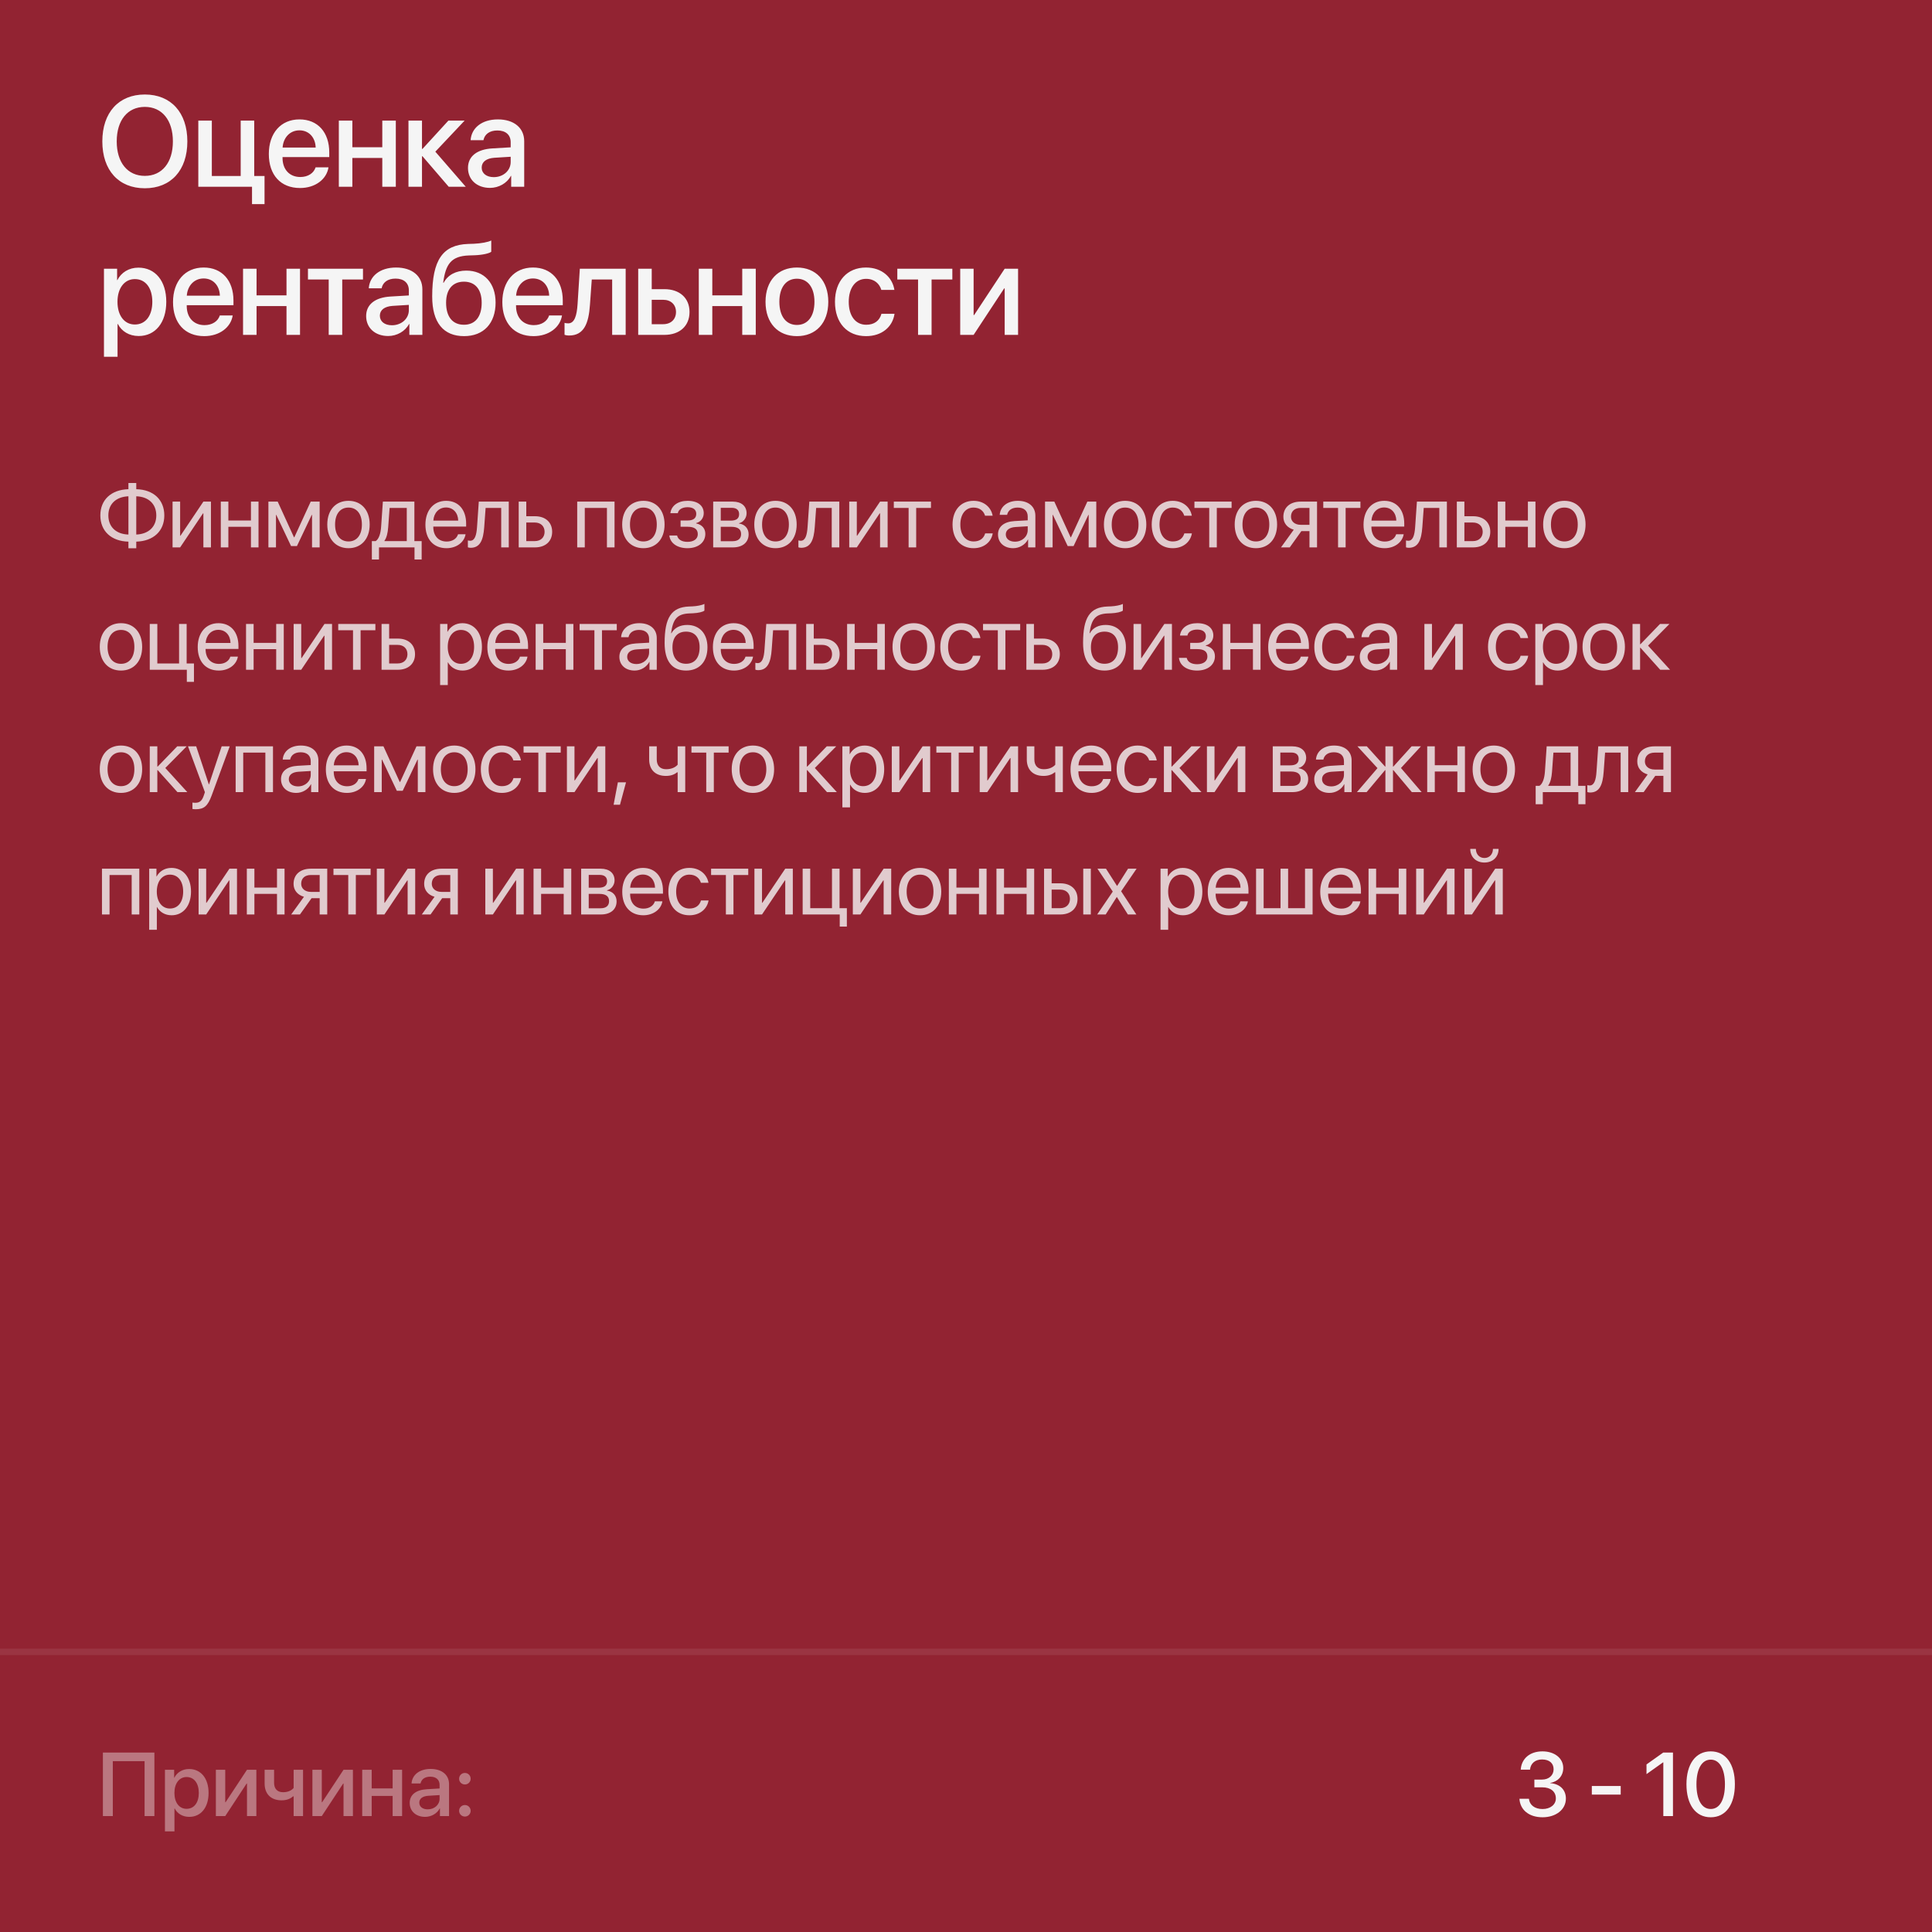 <?xml version="1.0" encoding="UTF-8"?> <svg xmlns="http://www.w3.org/2000/svg" width="300" height="300" viewBox="0 0 300 300" fill="none"><rect width="300" height="300" fill="#922332"></rect><path d="M19.942 83.004V77.064C18.015 77.139 16.825 78.273 16.825 80.03C16.825 81.808 18.015 82.942 19.942 83.004ZM24.27 80.037C24.27 78.267 23.08 77.125 21.159 77.064V83.004C23.08 82.929 24.27 81.794 24.27 80.037ZM19.942 84.105C17.27 84.043 15.581 82.464 15.581 80.03C15.581 77.61 17.263 76.038 19.942 75.963V74.999H21.159V75.963C23.832 76.024 25.514 77.603 25.514 80.037C25.514 82.457 23.832 84.029 21.159 84.105V85.137H19.942V84.105ZM27.971 85H26.796V77.891H27.971V83.182H28.026L31.581 77.891H32.757V85H31.581V79.709H31.526L27.971 85ZM38.967 85V81.801H35.46V85H34.285V77.891H35.46V80.823H38.967V77.891H40.143V85H38.967ZM42.853 85H41.678V77.891H43.12L45.649 83.428H45.704L48.247 77.891H49.635V85H48.452V79.955H48.404L46.107 84.795H45.198L42.901 79.955H42.853V85ZM54.116 85.123C52.147 85.123 50.821 83.708 50.821 81.445C50.821 79.176 52.147 77.768 54.116 77.768C56.078 77.768 57.404 79.176 57.404 81.445C57.404 83.708 56.078 85.123 54.116 85.123ZM54.116 84.077C55.374 84.077 56.194 83.12 56.194 81.445C56.194 79.77 55.374 78.814 54.116 78.814C52.858 78.814 52.031 79.77 52.031 81.445C52.031 83.12 52.858 84.077 54.116 84.077ZM63.163 84.022V78.868H60.497L60.279 81.862C60.217 82.744 60.032 83.517 59.697 83.968V84.022H63.163ZM58.85 86.88H57.742V84.022H58.337C58.857 83.681 59.11 82.792 59.178 81.835L59.451 77.891H64.346V84.022H65.474V86.88H64.366V85H58.85V86.88ZM69.258 78.8C68.143 78.8 67.364 79.654 67.289 80.837H71.151C71.124 79.647 70.379 78.8 69.258 78.8ZM71.124 82.963H72.293C72.088 84.207 70.885 85.123 69.333 85.123C67.296 85.123 66.058 83.708 66.058 81.473C66.058 79.265 67.316 77.768 69.278 77.768C71.199 77.768 72.382 79.162 72.382 81.315V81.767H67.282V81.835C67.282 83.195 68.082 84.091 69.36 84.091C70.263 84.091 70.926 83.633 71.124 82.963ZM75.188 81.862C75.044 83.824 74.573 85.061 73.076 85.061C72.871 85.061 72.734 85.02 72.652 84.986V83.913C72.713 83.934 72.843 83.968 73.014 83.968C73.718 83.968 73.985 83.141 74.074 81.835L74.347 77.891H79.002V85H77.827V78.868H75.407L75.188 81.862ZM83.046 81.138H81.72V84.022H83.046C83.969 84.022 84.564 83.448 84.564 82.58C84.564 81.705 83.962 81.138 83.046 81.138ZM80.544 85V77.891H81.72V80.16H83.067C84.694 80.16 85.739 81.097 85.739 82.58C85.739 84.064 84.694 85 83.067 85H80.544ZM94.244 85V78.868H90.805V85H89.629V77.891H95.426V85H94.244ZM99.907 85.123C97.939 85.123 96.612 83.708 96.612 81.445C96.612 79.176 97.939 77.768 99.907 77.768C101.869 77.768 103.195 79.176 103.195 81.445C103.195 83.708 101.869 85.123 99.907 85.123ZM99.907 84.077C101.165 84.077 101.985 83.12 101.985 81.445C101.985 79.77 101.165 78.814 99.907 78.814C98.65 78.814 97.822 79.77 97.822 81.445C97.822 83.12 98.65 84.077 99.907 84.077ZM106.747 85.123C105.188 85.123 104.06 84.357 103.937 83.154H105.14C105.277 83.776 105.865 84.139 106.747 84.139C107.779 84.139 108.353 83.647 108.353 82.956C108.353 82.156 107.82 81.794 106.747 81.794H105.68V80.823H106.747C107.649 80.823 108.114 80.481 108.114 79.784C108.114 79.189 107.69 78.759 106.774 78.759C105.933 78.759 105.345 79.121 105.25 79.689H104.094C104.245 78.513 105.27 77.768 106.774 77.768C108.394 77.768 109.276 78.547 109.276 79.689C109.276 80.413 108.811 81.056 108.1 81.22V81.274C109.037 81.48 109.522 82.081 109.522 82.901C109.522 84.228 108.415 85.123 106.747 85.123ZM113.62 78.855H111.918V80.844H113.443C114.338 80.844 114.769 80.516 114.769 79.832C114.769 79.203 114.366 78.855 113.62 78.855ZM113.538 81.801H111.918V84.036H113.75C114.612 84.036 115.076 83.647 115.076 82.929C115.076 82.17 114.577 81.801 113.538 81.801ZM110.743 85V77.891H113.784C115.118 77.891 115.931 78.581 115.931 79.709C115.931 80.434 115.418 81.103 114.762 81.24V81.295C115.658 81.418 116.245 82.067 116.245 82.956C116.245 84.214 115.316 85 113.805 85H110.743ZM120.419 85.123C118.45 85.123 117.124 83.708 117.124 81.445C117.124 79.176 118.45 77.768 120.419 77.768C122.381 77.768 123.707 79.176 123.707 81.445C123.707 83.708 122.381 85.123 120.419 85.123ZM120.419 84.077C121.677 84.077 122.497 83.12 122.497 81.445C122.497 79.77 121.677 78.814 120.419 78.814C119.161 78.814 118.334 79.77 118.334 81.445C118.334 83.12 119.161 84.077 120.419 84.077ZM126.513 81.862C126.37 83.824 125.898 85.061 124.401 85.061C124.196 85.061 124.059 85.02 123.977 84.986V83.913C124.039 83.934 124.169 83.968 124.339 83.968C125.044 83.968 125.31 83.141 125.399 81.835L125.672 77.891H130.328V85H129.152V78.868H126.732L126.513 81.862ZM133.045 85H131.869V77.891H133.045V83.182H133.1L136.655 77.891H137.83V85H136.655V79.709H136.6L133.045 85ZM144.56 77.891V78.868H142.264V85H141.088V78.868H138.791V77.891H144.56ZM154.138 80.078H152.962C152.757 79.394 152.176 78.814 151.171 78.814C149.934 78.814 149.12 79.859 149.12 81.445C149.12 83.072 149.947 84.077 151.185 84.077C152.128 84.077 152.75 83.612 152.976 82.826H154.152C153.919 84.173 152.777 85.123 151.178 85.123C149.202 85.123 147.91 83.708 147.91 81.445C147.91 79.231 149.195 77.768 151.164 77.768C152.88 77.768 153.926 78.868 154.138 80.078ZM157.6 84.111C158.721 84.111 159.583 83.325 159.583 82.3V81.719L157.682 81.835C156.725 81.897 156.179 82.32 156.179 82.99C156.179 83.667 156.746 84.111 157.6 84.111ZM157.334 85.123C155.919 85.123 154.969 84.269 154.969 82.99C154.969 81.773 155.905 81.008 157.546 80.912L159.583 80.796V80.201C159.583 79.333 159.009 78.814 158.024 78.814C157.108 78.814 156.534 79.244 156.384 79.941H155.235C155.317 78.711 156.37 77.768 158.052 77.768C159.72 77.768 160.772 78.67 160.772 80.085V85H159.644V83.776H159.617C159.193 84.59 158.291 85.123 157.334 85.123ZM163.449 85H162.273V77.891H163.715L166.245 83.428H166.299L168.842 77.891H170.23V85H169.047V79.955H168.999L166.703 84.795H165.793L163.497 79.955H163.449V85ZM174.711 85.123C172.742 85.123 171.416 83.708 171.416 81.445C171.416 79.176 172.742 77.768 174.711 77.768C176.673 77.768 177.999 79.176 177.999 81.445C177.999 83.708 176.673 85.123 174.711 85.123ZM174.711 84.077C175.969 84.077 176.789 83.12 176.789 81.445C176.789 79.77 175.969 78.814 174.711 78.814C173.453 78.814 172.626 79.77 172.626 81.445C172.626 83.12 173.453 84.077 174.711 84.077ZM185.064 80.078H183.888C183.683 79.394 183.102 78.814 182.097 78.814C180.86 78.814 180.047 79.859 180.047 81.445C180.047 83.072 180.874 84.077 182.111 84.077C183.054 84.077 183.676 83.612 183.902 82.826H185.078C184.845 84.173 183.704 85.123 182.104 85.123C180.129 85.123 178.837 83.708 178.837 81.445C178.837 79.231 180.122 77.768 182.091 77.768C183.806 77.768 184.852 78.868 185.064 80.078ZM191.241 77.891V78.868H188.944V85H187.768V78.868H185.471V77.891H191.241ZM195.018 85.123C193.049 85.123 191.723 83.708 191.723 81.445C191.723 79.176 193.049 77.768 195.018 77.768C196.979 77.768 198.306 79.176 198.306 81.445C198.306 83.708 196.979 85.123 195.018 85.123ZM195.018 84.077C196.275 84.077 197.096 83.12 197.096 81.445C197.096 79.77 196.275 78.814 195.018 78.814C193.76 78.814 192.933 79.77 192.933 81.445C192.933 83.12 193.76 84.077 195.018 84.077ZM201.973 81.493H203.334V78.868H201.973C201.05 78.868 200.463 79.374 200.463 80.228C200.463 80.967 201.057 81.493 201.973 81.493ZM203.334 85V82.471H202.076L200.271 85H198.911L200.893 82.252C199.888 81.965 199.28 81.227 199.28 80.249C199.28 78.786 200.333 77.891 201.966 77.891H204.509V85H203.334ZM211.246 77.891V78.868H208.949V85H207.774V78.868H205.477V77.891H211.246ZM214.928 78.8C213.813 78.8 213.034 79.654 212.959 80.837H216.821C216.794 79.647 216.049 78.8 214.928 78.8ZM216.794 82.963H217.963C217.758 84.207 216.555 85.123 215.003 85.123C212.966 85.123 211.728 83.708 211.728 81.473C211.728 79.265 212.986 77.768 214.948 77.768C216.869 77.768 218.052 79.162 218.052 81.315V81.767H212.952V81.835C212.952 83.195 213.752 84.091 215.03 84.091C215.933 84.091 216.596 83.633 216.794 82.963ZM220.858 81.862C220.714 83.824 220.243 85.061 218.746 85.061C218.541 85.061 218.404 85.02 218.322 84.986V83.913C218.383 83.934 218.513 83.968 218.684 83.968C219.388 83.968 219.655 83.141 219.744 81.835L220.017 77.891H224.672V85H223.497V78.868H221.077L220.858 81.862ZM228.716 81.138H227.39V84.022H228.716C229.639 84.022 230.234 83.448 230.234 82.58C230.234 81.705 229.632 81.138 228.716 81.138ZM226.214 85V77.891H227.39V80.16H228.737C230.363 80.16 231.409 81.097 231.409 82.58C231.409 84.064 230.363 85 228.737 85H226.214ZM237.251 85V81.801H233.744V85H232.568V77.891H233.744V80.823H237.251V77.891H238.427V85H237.251ZM242.915 85.123C240.946 85.123 239.62 83.708 239.62 81.445C239.62 79.176 240.946 77.768 242.915 77.768C244.876 77.768 246.203 79.176 246.203 81.445C246.203 83.708 244.876 85.123 242.915 85.123ZM242.915 84.077C244.172 84.077 244.993 83.12 244.993 81.445C244.993 79.77 244.172 78.814 242.915 78.814C241.657 78.814 240.83 79.77 240.83 81.445C240.83 83.12 241.657 84.077 242.915 84.077ZM18.787 104.123C16.818 104.123 15.492 102.708 15.492 100.445C15.492 98.176 16.818 96.768 18.787 96.768C20.749 96.768 22.075 98.176 22.075 100.445C22.075 102.708 20.749 104.123 18.787 104.123ZM18.787 103.077C20.045 103.077 20.865 102.12 20.865 100.445C20.865 98.77 20.045 97.814 18.787 97.814C17.529 97.814 16.702 98.77 16.702 100.445C16.702 102.12 17.529 103.077 18.787 103.077ZM30.118 105.88H29.01V104H23.255V96.891H24.43V103.022H27.807V96.891H28.983V103.022H30.118V105.88ZM33.902 97.8C32.787 97.8 32.008 98.654 31.933 99.837H35.795C35.768 98.647 35.023 97.8 33.902 97.8ZM35.768 101.963H36.937C36.732 103.207 35.529 104.123 33.977 104.123C31.94 104.123 30.702 102.708 30.702 100.473C30.702 98.265 31.96 96.768 33.922 96.768C35.843 96.768 37.026 98.162 37.026 100.315V100.767H31.926V100.835C31.926 102.195 32.726 103.091 34.004 103.091C34.907 103.091 35.57 102.633 35.768 101.963ZM42.888 104V100.801H39.381V104H38.205V96.891H39.381V99.823H42.888V96.891H44.063V104H42.888ZM46.774 104H45.598V96.891H46.774V102.182H46.829L50.383 96.891H51.559V104H50.383V98.709H50.329L46.774 104ZM58.289 96.891V97.868H55.992V104H54.817V97.868H52.52V96.891H58.289ZM61.752 100.138H60.426V103.022H61.752C62.675 103.022 63.269 102.448 63.269 101.58C63.269 100.705 62.668 100.138 61.752 100.138ZM59.25 104V96.891H60.426V99.16H61.772C63.399 99.16 64.445 100.097 64.445 101.58C64.445 103.063 63.399 104 61.772 104H59.25ZM71.794 96.768C73.606 96.768 74.836 98.217 74.836 100.445C74.836 102.674 73.612 104.123 71.821 104.123C70.803 104.123 69.983 103.624 69.559 102.845H69.531V106.372H68.342V96.891H69.47V98.094H69.497C69.935 97.294 70.762 96.768 71.794 96.768ZM71.562 103.077C72.826 103.077 73.619 102.059 73.619 100.445C73.619 98.839 72.826 97.814 71.562 97.814C70.345 97.814 69.525 98.866 69.525 100.445C69.525 102.031 70.345 103.077 71.562 103.077ZM78.873 97.8C77.759 97.8 76.979 98.654 76.904 99.837H80.766C80.739 98.647 79.994 97.8 78.873 97.8ZM80.739 101.963H81.908C81.703 103.207 80.5 104.123 78.948 104.123C76.911 104.123 75.674 102.708 75.674 100.473C75.674 98.265 76.931 96.768 78.893 96.768C80.814 96.768 81.997 98.162 81.997 100.315V100.767H76.897V100.835C76.897 102.195 77.697 103.091 78.975 103.091C79.878 103.091 80.541 102.633 80.739 101.963ZM87.859 104V100.801H84.352V104H83.176V96.891H84.352V99.823H87.859V96.891H89.035V104H87.859ZM95.772 96.891V97.868H93.475V104H92.299V97.868H90.002V96.891H95.772ZM98.81 103.111C99.931 103.111 100.793 102.325 100.793 101.3V100.719L98.892 100.835C97.935 100.896 97.388 101.32 97.388 101.99C97.388 102.667 97.956 103.111 98.81 103.111ZM98.544 104.123C97.129 104.123 96.178 103.269 96.178 101.99C96.178 100.773 97.115 100.008 98.755 99.912L100.793 99.796V99.201C100.793 98.333 100.218 97.814 99.234 97.814C98.318 97.814 97.744 98.244 97.593 98.941H96.445C96.527 97.711 97.58 96.768 99.261 96.768C100.929 96.768 101.982 97.67 101.982 99.085V104H100.854V102.776H100.827C100.403 103.59 99.501 104.123 98.544 104.123ZM106.532 104.123C104.351 104.123 103.202 102.66 103.202 99.837C103.202 95.913 104.242 94.279 107.003 94.177L107.53 94.156C108.213 94.122 108.979 93.985 109.382 93.773V94.812C109.157 95.018 108.405 95.195 107.584 95.23L107.058 95.25C105.082 95.325 104.494 96.193 104.207 98.319H104.262C104.727 97.478 105.616 97.041 106.709 97.041C108.63 97.041 109.854 98.394 109.854 100.514C109.854 102.749 108.589 104.123 106.532 104.123ZM106.532 103.07C107.865 103.07 108.637 102.147 108.637 100.514C108.637 98.962 107.865 98.08 106.532 98.08C105.192 98.08 104.419 98.962 104.419 100.514C104.419 102.147 105.192 103.07 106.532 103.07ZM113.897 97.8C112.783 97.8 112.004 98.654 111.929 99.837H115.791C115.764 98.647 115.019 97.8 113.897 97.8ZM115.764 101.963H116.933C116.728 103.207 115.524 104.123 113.973 104.123C111.936 104.123 110.698 102.708 110.698 100.473C110.698 98.265 111.956 96.768 113.918 96.768C115.839 96.768 117.021 98.162 117.021 100.315V100.767H111.922V100.835C111.922 102.195 112.722 103.091 114 103.091C114.902 103.091 115.565 102.633 115.764 101.963ZM119.828 100.862C119.684 102.824 119.213 104.062 117.715 104.062C117.51 104.062 117.374 104.021 117.292 103.986V102.913C117.353 102.934 117.483 102.968 117.654 102.968C118.358 102.968 118.625 102.141 118.713 100.835L118.987 96.891H123.642V104H122.466V97.868H120.046L119.828 100.862ZM127.686 100.138H126.36V103.022H127.686C128.609 103.022 129.203 102.448 129.203 101.58C129.203 100.705 128.602 100.138 127.686 100.138ZM125.184 104V96.891H126.36V99.16H127.706C129.333 99.16 130.379 100.097 130.379 101.58C130.379 103.063 129.333 104 127.706 104H125.184ZM136.221 104V100.801H132.714V104H131.538V96.891H132.714V99.823H136.221V96.891H137.396V104H136.221ZM141.884 104.123C139.916 104.123 138.589 102.708 138.589 100.445C138.589 98.176 139.916 96.768 141.884 96.768C143.846 96.768 145.172 98.176 145.172 100.445C145.172 102.708 143.846 104.123 141.884 104.123ZM141.884 103.077C143.142 103.077 143.962 102.12 143.962 100.445C143.962 98.77 143.142 97.814 141.884 97.814C140.626 97.814 139.799 98.77 139.799 100.445C139.799 102.12 140.626 103.077 141.884 103.077ZM152.237 99.078H151.062C150.857 98.394 150.276 97.814 149.271 97.814C148.033 97.814 147.22 98.859 147.22 100.445C147.22 102.072 148.047 103.077 149.284 103.077C150.228 103.077 150.85 102.612 151.075 101.826H152.251C152.019 103.173 150.877 104.123 149.277 104.123C147.302 104.123 146.01 102.708 146.01 100.445C146.01 98.231 147.295 96.768 149.264 96.768C150.98 96.768 152.026 97.868 152.237 99.078ZM158.414 96.891V97.868H156.117V104H154.941V97.868H152.644V96.891H158.414ZM161.876 100.138H160.55V103.022H161.876C162.799 103.022 163.394 102.448 163.394 101.58C163.394 100.705 162.792 100.138 161.876 100.138ZM159.374 104V96.891H160.55V99.16H161.897C163.524 99.16 164.57 100.097 164.57 101.58C164.57 103.063 163.524 104 161.897 104H159.374ZM171.509 104.123C169.328 104.123 168.179 102.66 168.179 99.837C168.179 95.913 169.218 94.279 171.98 94.177L172.507 94.156C173.19 94.122 173.956 93.985 174.359 93.773V94.812C174.134 95.018 173.382 95.195 172.561 95.23L172.035 95.25C170.059 95.325 169.471 96.193 169.184 98.319H169.239C169.704 97.478 170.592 97.041 171.686 97.041C173.607 97.041 174.831 98.394 174.831 100.514C174.831 102.749 173.566 104.123 171.509 104.123ZM171.509 103.07C172.842 103.07 173.614 102.147 173.614 100.514C173.614 98.962 172.842 98.08 171.509 98.08C170.169 98.08 169.396 98.962 169.396 100.514C169.396 102.147 170.169 103.07 171.509 103.07ZM177.193 104H176.017V96.891H177.193V102.182H177.247L180.802 96.891H181.978V104H180.802V98.709H180.747L177.193 104ZM185.878 104.123C184.319 104.123 183.191 103.357 183.068 102.154H184.271C184.408 102.776 184.996 103.139 185.878 103.139C186.91 103.139 187.484 102.646 187.484 101.956C187.484 101.156 186.951 100.794 185.878 100.794H184.812V99.823H185.878C186.78 99.823 187.245 99.481 187.245 98.784C187.245 98.189 186.821 97.759 185.905 97.759C185.064 97.759 184.477 98.121 184.381 98.689H183.226C183.376 97.513 184.401 96.768 185.905 96.768C187.525 96.768 188.407 97.547 188.407 98.689C188.407 99.413 187.942 100.056 187.231 100.22V100.274C188.168 100.479 188.653 101.081 188.653 101.901C188.653 103.228 187.546 104.123 185.878 104.123ZM194.556 104V100.801H191.049V104H189.874V96.891H191.049V99.823H194.556V96.891H195.732V104H194.556ZM200.124 97.8C199.01 97.8 198.231 98.654 198.156 99.837H202.018C201.991 98.647 201.245 97.8 200.124 97.8ZM201.991 101.963H203.159C202.954 103.207 201.751 104.123 200.199 104.123C198.162 104.123 196.925 102.708 196.925 100.473C196.925 98.265 198.183 96.768 200.145 96.768C202.066 96.768 203.248 98.162 203.248 100.315V100.767H198.149V100.835C198.149 102.195 198.949 103.091 200.227 103.091C201.129 103.091 201.792 102.633 201.991 101.963ZM210.313 99.078H209.138C208.933 98.394 208.351 97.814 207.347 97.814C206.109 97.814 205.296 98.859 205.296 100.445C205.296 102.072 206.123 103.077 207.36 103.077C208.304 103.077 208.926 102.612 209.151 101.826H210.327C210.095 103.173 208.953 104.123 207.353 104.123C205.378 104.123 204.086 102.708 204.086 100.445C204.086 98.231 205.371 96.768 207.34 96.768C209.056 96.768 210.101 97.868 210.313 99.078ZM213.776 103.111C214.897 103.111 215.758 102.325 215.758 101.3V100.719L213.858 100.835C212.901 100.896 212.354 101.32 212.354 101.99C212.354 102.667 212.921 103.111 213.776 103.111ZM213.509 104.123C212.094 104.123 211.144 103.269 211.144 101.99C211.144 100.773 212.081 100.008 213.721 99.912L215.758 99.796V99.201C215.758 98.333 215.184 97.814 214.2 97.814C213.284 97.814 212.71 98.244 212.559 98.941H211.411C211.493 97.711 212.545 96.768 214.227 96.768C215.895 96.768 216.948 97.67 216.948 99.085V104H215.82V102.776H215.793C215.369 103.59 214.466 104.123 213.509 104.123ZM222.355 104H221.18V96.891H222.355V102.182H222.41L225.965 96.891H227.14V104H225.965V98.709H225.91L222.355 104ZM237.285 99.078H236.109C235.904 98.394 235.323 97.814 234.318 97.814C233.081 97.814 232.268 98.859 232.268 100.445C232.268 102.072 233.095 103.077 234.332 103.077C235.276 103.077 235.898 102.612 236.123 101.826H237.299C237.067 103.173 235.925 104.123 234.325 104.123C232.35 104.123 231.058 102.708 231.058 100.445C231.058 98.231 232.343 96.768 234.312 96.768C236.027 96.768 237.073 97.868 237.285 99.078ZM241.855 96.768C243.667 96.768 244.897 98.217 244.897 100.445C244.897 102.674 243.674 104.123 241.883 104.123C240.864 104.123 240.044 103.624 239.62 102.845H239.593V106.372H238.403V96.891H239.531V98.094H239.558C239.996 97.294 240.823 96.768 241.855 96.768ZM241.623 103.077C242.887 103.077 243.68 102.059 243.68 100.445C243.68 98.839 242.887 97.814 241.623 97.814C240.406 97.814 239.586 98.866 239.586 100.445C239.586 102.031 240.406 103.077 241.623 103.077ZM249.03 104.123C247.061 104.123 245.735 102.708 245.735 100.445C245.735 98.176 247.061 96.768 249.03 96.768C250.992 96.768 252.318 98.176 252.318 100.445C252.318 102.708 250.992 104.123 249.03 104.123ZM249.03 103.077C250.288 103.077 251.108 102.12 251.108 100.445C251.108 98.77 250.288 97.814 249.03 97.814C247.772 97.814 246.945 98.77 246.945 100.445C246.945 102.12 247.772 103.077 249.03 103.077ZM255.91 100.254L259.328 104H257.797L254.728 100.582H254.673V104H253.497V96.891H254.673V100.035H254.728L257.763 96.891H259.232L255.91 100.254ZM18.787 123.123C16.818 123.123 15.492 121.708 15.492 119.445C15.492 117.176 16.818 115.768 18.787 115.768C20.749 115.768 22.075 117.176 22.075 119.445C22.075 121.708 20.749 123.123 18.787 123.123ZM18.787 122.077C20.045 122.077 20.865 121.12 20.865 119.445C20.865 117.771 20.045 116.813 18.787 116.813C17.529 116.813 16.702 117.771 16.702 119.445C16.702 121.12 17.529 122.077 18.787 122.077ZM25.668 119.254L29.086 123H27.554L24.485 119.582H24.43V123H23.255V115.891H24.43V119.035H24.485L27.52 115.891H28.99L25.668 119.254ZM30.395 125.659C30.251 125.659 30.012 125.646 29.882 125.618V124.62C30.012 124.647 30.197 124.654 30.347 124.654C31.01 124.654 31.379 124.333 31.653 123.506L31.817 123.007L29.192 115.891H30.463L32.432 121.811H32.452L34.421 115.891H35.672L32.876 123.499C32.268 125.16 31.68 125.659 30.395 125.659ZM41.206 123V116.868H37.767V123H36.592V115.891H42.389V123H41.206ZM46.268 122.111C47.389 122.111 48.251 121.325 48.251 120.3V119.719L46.35 119.835C45.393 119.896 44.846 120.32 44.846 120.99C44.846 121.667 45.414 122.111 46.268 122.111ZM46.002 123.123C44.587 123.123 43.636 122.269 43.636 120.99C43.636 119.773 44.573 119.008 46.213 118.912L48.251 118.796V118.201C48.251 117.333 47.676 116.813 46.692 116.813C45.776 116.813 45.202 117.244 45.051 117.941H43.903C43.985 116.711 45.038 115.768 46.719 115.768C48.387 115.768 49.44 116.67 49.44 118.085V123H48.312V121.776H48.285C47.861 122.59 46.959 123.123 46.002 123.123ZM53.798 116.8C52.684 116.8 51.904 117.654 51.829 118.837H55.692C55.664 117.647 54.919 116.8 53.798 116.8ZM55.664 120.963H56.833C56.628 122.207 55.425 123.123 53.873 123.123C51.836 123.123 50.599 121.708 50.599 119.473C50.599 117.265 51.857 115.768 53.819 115.768C55.739 115.768 56.922 117.162 56.922 119.315V119.767H51.822V119.835C51.822 121.195 52.622 122.091 53.901 122.091C54.803 122.091 55.466 121.633 55.664 120.963ZM59.277 123H58.101V115.891H59.544L62.073 121.428H62.128L64.671 115.891H66.058V123H64.876V117.955H64.828L62.531 122.795H61.622L59.325 117.955H59.277V123ZM70.54 123.123C68.571 123.123 67.245 121.708 67.245 119.445C67.245 117.176 68.571 115.768 70.54 115.768C72.501 115.768 73.828 117.176 73.828 119.445C73.828 121.708 72.501 123.123 70.54 123.123ZM70.54 122.077C71.797 122.077 72.618 121.12 72.618 119.445C72.618 117.771 71.797 116.813 70.54 116.813C69.282 116.813 68.455 117.771 68.455 119.445C68.455 121.12 69.282 122.077 70.54 122.077ZM80.893 118.078H79.717C79.512 117.395 78.931 116.813 77.926 116.813C76.689 116.813 75.875 117.859 75.875 119.445C75.875 121.072 76.702 122.077 77.94 122.077C78.883 122.077 79.505 121.612 79.731 120.826H80.906C80.674 122.173 79.532 123.123 77.933 123.123C75.957 123.123 74.665 121.708 74.665 119.445C74.665 117.23 75.95 115.768 77.919 115.768C79.635 115.768 80.681 116.868 80.893 118.078ZM87.069 115.891V116.868H84.772V123H83.596V116.868H81.3V115.891H87.069ZM89.206 123H88.03V115.891H89.206V121.182H89.26L92.815 115.891H93.991V123H92.815V117.709H92.76L89.206 123ZM96.27 124.962H95.279L95.942 121.482H97.207L96.27 124.962ZM106.402 123H105.226V119.931H105.123C104.741 120.259 104.173 120.484 103.401 120.484C101.699 120.484 100.803 119.452 100.803 117.935V115.891H101.979V117.921C101.979 118.851 102.478 119.445 103.435 119.445C104.317 119.445 104.898 119.117 105.226 118.748V115.891H106.402V123ZM113.139 115.891V116.868H110.842V123H109.666V116.868H107.369V115.891H113.139ZM116.916 123.123C114.947 123.123 113.621 121.708 113.621 119.445C113.621 117.176 114.947 115.768 116.916 115.768C118.878 115.768 120.204 117.176 120.204 119.445C120.204 121.708 118.878 123.123 116.916 123.123ZM116.916 122.077C118.173 122.077 118.994 121.12 118.994 119.445C118.994 117.771 118.173 116.813 116.916 116.813C115.658 116.813 114.831 117.771 114.831 119.445C114.831 121.12 115.658 122.077 116.916 122.077ZM126.527 119.254L129.945 123H128.414L125.345 119.582H125.29V123H124.114V115.891H125.29V119.035H125.345L128.38 115.891H129.849L126.527 119.254ZM134.255 115.768C136.067 115.768 137.297 117.217 137.297 119.445C137.297 121.674 136.074 123.123 134.283 123.123C133.264 123.123 132.444 122.624 132.02 121.845H131.993V125.372H130.803V115.891H131.931V117.094H131.959C132.396 116.294 133.223 115.768 134.255 115.768ZM134.023 122.077C135.288 122.077 136.081 121.059 136.081 119.445C136.081 117.839 135.288 116.813 134.023 116.813C132.806 116.813 131.986 117.866 131.986 119.445C131.986 121.031 132.806 122.077 134.023 122.077ZM139.652 123H138.477V115.891H139.652V121.182H139.707L143.262 115.891H144.438V123H143.262V117.709H143.207L139.652 123ZM151.168 115.891V116.868H148.871V123H147.695V116.868H145.398V115.891H151.168ZM153.304 123H152.128V115.891H153.304V121.182H153.359L156.914 115.891H158.089V123H156.914V117.709H156.859L153.304 123ZM165.038 123H163.862V119.931H163.76C163.377 120.259 162.81 120.484 162.037 120.484C160.335 120.484 159.44 119.452 159.44 117.935V115.891H160.615V117.921C160.615 118.851 161.114 119.445 162.071 119.445C162.953 119.445 163.534 119.117 163.862 118.748V115.891H165.038V123ZM169.43 116.8C168.316 116.8 167.537 117.654 167.462 118.837H171.324C171.297 117.647 170.551 116.8 169.43 116.8ZM171.297 120.963H172.466C172.26 122.207 171.057 123.123 169.506 123.123C167.468 123.123 166.231 121.708 166.231 119.473C166.231 117.265 167.489 115.768 169.451 115.768C171.372 115.768 172.554 117.162 172.554 119.315V119.767H167.455V119.835C167.455 121.195 168.255 122.091 169.533 122.091C170.435 122.091 171.098 121.633 171.297 120.963ZM179.619 118.078H178.444C178.239 117.395 177.658 116.813 176.653 116.813C175.415 116.813 174.602 117.859 174.602 119.445C174.602 121.072 175.429 122.077 176.666 122.077C177.61 122.077 178.232 121.612 178.457 120.826H179.633C179.401 122.173 178.259 123.123 176.66 123.123C174.684 123.123 173.392 121.708 173.392 119.445C173.392 117.23 174.677 115.768 176.646 115.768C178.362 115.768 179.408 116.868 179.619 118.078ZM183.144 119.254L186.562 123H185.03L181.961 119.582H181.906V123H180.73V115.891H181.906V119.035H181.961L184.996 115.891H186.466L183.144 119.254ZM188.589 123H187.413V115.891H188.589V121.182H188.643L192.198 115.891H193.374V123H192.198V117.709H192.143L188.589 123ZM200.511 116.854H198.809V118.844H200.333C201.228 118.844 201.659 118.516 201.659 117.832C201.659 117.203 201.256 116.854 200.511 116.854ZM200.429 119.801H198.809V122.036H200.641C201.502 122.036 201.967 121.646 201.967 120.929C201.967 120.17 201.468 119.801 200.429 119.801ZM197.633 123V115.891H200.675C202.008 115.891 202.821 116.581 202.821 117.709C202.821 118.434 202.309 119.104 201.652 119.24V119.295C202.548 119.418 203.136 120.067 203.136 120.956C203.136 122.214 202.206 123 200.695 123H197.633ZM206.708 122.111C207.829 122.111 208.69 121.325 208.69 120.3V119.719L206.79 119.835C205.833 119.896 205.286 120.32 205.286 120.99C205.286 121.667 205.853 122.111 206.708 122.111ZM206.441 123.123C205.026 123.123 204.076 122.269 204.076 120.99C204.076 119.773 205.012 119.008 206.653 118.912L208.69 118.796V118.201C208.69 117.333 208.116 116.813 207.131 116.813C206.215 116.813 205.641 117.244 205.491 117.941H204.342C204.424 116.711 205.477 115.768 207.159 115.768C208.827 115.768 209.879 116.67 209.879 118.085V123H208.752V121.776H208.724C208.3 122.59 207.398 123.123 206.441 123.123ZM217.539 119.254L220.752 123H219.228L216.357 119.582H216.302V123H215.126V119.582H215.078L212.207 123H210.703L213.896 119.274L210.779 115.891H212.241L215.078 119.035H215.126V115.891H216.302V119.035H216.357L219.194 115.891H220.643L217.539 119.254ZM226.3 123V119.801H222.793V123H221.617V115.891H222.793V118.823H226.3V115.891H227.475V123H226.3ZM231.963 123.123C229.995 123.123 228.668 121.708 228.668 119.445C228.668 117.176 229.995 115.768 231.963 115.768C233.925 115.768 235.251 117.176 235.251 119.445C235.251 121.708 233.925 123.123 231.963 123.123ZM231.963 122.077C233.221 122.077 234.041 121.12 234.041 119.445C234.041 117.771 233.221 116.813 231.963 116.813C230.706 116.813 229.878 117.771 229.878 119.445C229.878 121.12 230.706 122.077 231.963 122.077ZM243.879 122.022V116.868H241.213L240.994 119.862C240.932 120.744 240.748 121.517 240.413 121.968V122.022H243.879ZM239.565 124.88H238.458V122.022H239.053C239.572 121.681 239.825 120.792 239.893 119.835L240.167 115.891H245.061V122.022H246.189V124.88H245.082V123H239.565V124.88ZM249.016 119.862C248.872 121.824 248.401 123.062 246.904 123.062C246.699 123.062 246.562 123.021 246.48 122.986V121.913C246.541 121.934 246.671 121.968 246.842 121.968C247.546 121.968 247.813 121.141 247.902 119.835L248.175 115.891H252.83V123H251.655V116.868H249.235L249.016 119.862ZM256.929 119.493H258.289V116.868H256.929C256.006 116.868 255.418 117.374 255.418 118.229C255.418 118.967 256.013 119.493 256.929 119.493ZM258.289 123V120.471H257.031L255.227 123H253.866L255.849 120.252C254.844 119.965 254.235 119.227 254.235 118.249C254.235 116.786 255.288 115.891 256.922 115.891H259.465V123H258.289ZM20.448 142V135.868H17.01V142H15.834V134.891H21.631V142H20.448ZM26.618 134.768C28.429 134.768 29.66 136.217 29.66 138.445C29.66 140.674 28.436 142.123 26.645 142.123C25.627 142.123 24.806 141.624 24.383 140.845H24.355V144.372H23.166V134.891H24.294V136.094H24.321C24.758 135.294 25.586 134.768 26.618 134.768ZM26.385 141.077C27.65 141.077 28.443 140.059 28.443 138.445C28.443 136.839 27.65 135.813 26.385 135.813C25.169 135.813 24.348 136.866 24.348 138.445C24.348 140.031 25.169 141.077 26.385 141.077ZM32.015 142H30.839V134.891H32.015V140.182H32.07L35.624 134.891H36.8V142H35.624V136.709H35.57L32.015 142ZM43.011 142V138.801H39.504V142H38.328V134.891H39.504V137.823H43.011V134.891H44.186V142H43.011ZM48.278 138.493H49.638V135.868H48.278C47.355 135.868 46.767 136.374 46.767 137.229C46.767 137.967 47.362 138.493 48.278 138.493ZM49.638 142V139.471H48.38L46.576 142H45.215L47.198 139.252C46.193 138.965 45.584 138.227 45.584 137.249C45.584 135.786 46.637 134.891 48.271 134.891H50.814V142H49.638ZM57.551 134.891V135.868H55.254V142H54.078V135.868H51.781V134.891H57.551ZM59.687 142H58.512V134.891H59.687V140.182H59.742L63.297 134.891H64.472V142H63.297V136.709H63.242L59.687 142ZM68.557 138.493H69.918V135.868H68.557C67.634 135.868 67.046 136.374 67.046 137.229C67.046 137.967 67.641 138.493 68.557 138.493ZM69.918 142V139.471H68.66L66.855 142H65.495L67.477 139.252C66.472 138.965 65.864 138.227 65.864 137.249C65.864 135.786 66.916 134.891 68.55 134.891H71.093V142H69.918ZM76.535 142H75.359V134.891H76.535V140.182H76.59L80.144 134.891H81.32V142H80.144V136.709H80.09L76.535 142ZM87.531 142V138.801H84.024V142H82.848V134.891H84.024V137.823H87.531V134.891H88.706V142H87.531ZM93.119 135.854H91.417V137.844H92.941C93.837 137.844 94.268 137.516 94.268 136.832C94.268 136.203 93.864 135.854 93.119 135.854ZM93.037 138.801H91.417V141.036H93.249C94.11 141.036 94.575 140.646 94.575 139.929C94.575 139.17 94.076 138.801 93.037 138.801ZM90.241 142V134.891H93.283C94.616 134.891 95.43 135.581 95.43 136.709C95.43 137.434 94.917 138.104 94.261 138.24V138.295C95.156 138.418 95.744 139.067 95.744 139.956C95.744 141.214 94.814 142 93.304 142H90.241ZM99.822 135.8C98.708 135.8 97.928 136.654 97.853 137.837H101.716C101.688 136.647 100.943 135.8 99.822 135.8ZM101.688 139.963H102.857C102.652 141.207 101.449 142.123 99.897 142.123C97.86 142.123 96.623 140.708 96.623 138.473C96.623 136.265 97.88 134.768 99.843 134.768C101.763 134.768 102.946 136.162 102.946 138.315V138.767H97.846V138.835C97.846 140.195 98.646 141.091 99.924 141.091C100.827 141.091 101.49 140.633 101.688 139.963ZM110.011 137.078H108.835C108.63 136.395 108.049 135.813 107.044 135.813C105.807 135.813 104.993 136.859 104.993 138.445C104.993 140.072 105.821 141.077 107.058 141.077C108.001 141.077 108.623 140.612 108.849 139.826H110.025C109.792 141.173 108.651 142.123 107.051 142.123C105.076 142.123 103.784 140.708 103.784 138.445C103.784 136.23 105.069 134.768 107.037 134.768C108.753 134.768 109.799 135.868 110.011 137.078ZM116.187 134.891V135.868H113.891V142H112.715V135.868H110.418V134.891H116.187ZM118.324 142H117.148V134.891H118.324V140.182H118.379L121.933 134.891H123.109V142H121.933V136.709H121.879L118.324 142ZM131.5 143.88H130.393V142H124.637V134.891H125.813V141.022H129.19V134.891H130.365V141.022H131.5V143.88ZM133.602 142H132.427V134.891H133.602V140.182H133.657L137.212 134.891H138.388V142H137.212V136.709H137.157L133.602 142ZM142.869 142.123C140.9 142.123 139.574 140.708 139.574 138.445C139.574 136.176 140.9 134.768 142.869 134.768C144.831 134.768 146.157 136.176 146.157 138.445C146.157 140.708 144.831 142.123 142.869 142.123ZM142.869 141.077C144.126 141.077 144.947 140.12 144.947 138.445C144.947 136.771 144.126 135.813 142.869 135.813C141.611 135.813 140.784 136.771 140.784 138.445C140.784 140.12 141.611 141.077 142.869 141.077ZM152.019 142V138.801H148.512V142H147.336V134.891H148.512V137.823H152.019V134.891H153.194V142H152.019ZM159.412 142V138.801H155.905V142H154.729V134.891H155.905V137.823H159.412V134.891H160.588V142H159.412ZM168.206 142V134.891H169.382V142H168.206ZM164.624 138.138H163.298V141.022H164.624C165.547 141.022 166.142 140.448 166.142 139.58C166.142 138.705 165.54 138.138 164.624 138.138ZM162.122 142V134.891H163.298V137.16H164.645C166.272 137.16 167.318 138.097 167.318 139.58C167.318 141.063 166.272 142 164.645 142H162.122ZM173.433 139.293H173.405L171.69 142H170.37L172.79 138.445L170.411 134.891H171.737L173.446 137.557H173.474L175.162 134.891H176.488L174.089 138.397L176.454 142H175.135L173.433 139.293ZM183.66 134.768C185.471 134.768 186.702 136.217 186.702 138.445C186.702 140.674 185.478 142.123 183.687 142.123C182.668 142.123 181.848 141.624 181.424 140.845H181.397V144.372H180.207V134.891H181.335V136.094H181.363C181.8 135.294 182.627 134.768 183.66 134.768ZM183.427 141.077C184.692 141.077 185.485 140.059 185.485 138.445C185.485 136.839 184.692 135.813 183.427 135.813C182.21 135.813 181.39 136.866 181.39 138.445C181.39 140.031 182.21 141.077 183.427 141.077ZM190.738 135.8C189.624 135.8 188.845 136.654 188.77 137.837H192.632C192.604 136.647 191.859 135.8 190.738 135.8ZM192.604 139.963H193.773C193.568 141.207 192.365 142.123 190.813 142.123C188.776 142.123 187.539 140.708 187.539 138.473C187.539 136.265 188.797 134.768 190.759 134.768C192.68 134.768 193.862 136.162 193.862 138.315V138.767H188.763V138.835C188.763 140.195 189.562 141.091 190.841 141.091C191.743 141.091 192.406 140.633 192.604 139.963ZM195.042 142V134.891H196.217V141.022H198.842V134.891H200.018V141.022H202.643V134.891H203.819V142H195.042ZM208.204 135.8C207.09 135.8 206.311 136.654 206.236 137.837H210.098C210.071 136.647 209.325 135.8 208.204 135.8ZM210.071 139.963H211.24C211.034 141.207 209.831 142.123 208.28 142.123C206.242 142.123 205.005 140.708 205.005 138.473C205.005 136.265 206.263 134.768 208.225 134.768C210.146 134.768 211.328 136.162 211.328 138.315V138.767H206.229V138.835C206.229 140.195 207.029 141.091 208.307 141.091C209.209 141.091 209.872 140.633 210.071 139.963ZM217.19 142V138.801H213.684V142H212.508V134.891H213.684V137.823H217.19V134.891H218.366V142H217.19ZM221.077 142H219.901V134.891H221.077V140.182H221.131L224.686 134.891H225.862V142H224.686V136.709H224.631L221.077 142ZM228.566 142H227.39V134.891H228.566V140.182H228.62L232.175 134.891H233.351V142H232.175V136.709H232.12L228.566 142ZM228.299 131.814H229.174C229.174 132.607 229.687 133.229 230.5 133.229C231.314 133.229 231.826 132.607 231.826 131.814H232.701C232.701 133.072 231.806 133.934 230.5 133.934C229.195 133.934 228.299 133.072 228.299 131.814Z" fill="#F5F5F5" fill-opacity="0.8"></path><path d="M240.683 225V216.653H240.649L238.072 218.485V216.981L240.67 215.136H242.18V225H240.683ZM251.662 221.664H247.178V220.331H251.662V221.664ZM258.28 225V216.653H258.245L255.668 218.485V216.981L258.266 215.136H259.777V225H258.28ZM265.639 225.185C263.273 225.185 261.872 223.202 261.872 220.058C261.872 216.934 263.287 214.951 265.639 214.951C267.997 214.951 269.392 216.927 269.392 220.051C269.392 223.195 268.004 225.185 265.639 225.185ZM265.639 223.899C267.047 223.899 267.847 222.443 267.847 220.058C267.847 217.706 267.033 216.236 265.639 216.236C264.244 216.236 263.424 217.713 263.424 220.058C263.424 222.437 264.23 223.899 265.639 223.899Z" fill="#922332"></path><path d="M23.976 282H22.451V273.469H17.516V282H15.977V272.136H23.976V282ZM29.359 274.692C31.184 274.692 32.387 276.128 32.387 278.404C32.387 280.681 31.191 282.123 29.386 282.123C28.354 282.123 27.534 281.617 27.124 280.817H27.09V284.379H25.613V274.809H27.042V276.046H27.069C27.493 275.219 28.32 274.692 29.359 274.692ZM28.969 280.872C30.138 280.872 30.87 279.915 30.87 278.404C30.87 276.9 30.138 275.937 28.969 275.937C27.841 275.937 27.083 276.921 27.083 278.404C27.083 279.901 27.835 280.872 28.969 280.872ZM34.975 282H33.519V274.809H34.975V279.847H35.03L38.352 274.809H39.808V282H38.352V276.948H38.297L34.975 282ZM47.057 282H45.595V278.938H45.499C45.109 279.307 44.515 279.553 43.722 279.553C42.026 279.553 41.09 278.521 41.09 276.948V274.809H42.559V276.839C42.559 277.734 43.045 278.295 43.954 278.295C44.754 278.295 45.294 277.994 45.595 277.639V274.809H47.057V282ZM49.966 282H48.51V274.809H49.966V279.847H50.021L53.343 274.809H54.799V282H53.343V276.948H53.289L49.966 282ZM60.969 282V278.869H57.715V282H56.245V274.809H57.715V277.707H60.969V274.809H62.439V282H60.969ZM66.421 280.954C67.453 280.954 68.26 280.243 68.26 279.307V278.739L66.489 278.849C65.607 278.91 65.108 279.3 65.108 279.915C65.108 280.544 65.628 280.954 66.421 280.954ZM66.011 282.123C64.602 282.123 63.618 281.248 63.618 279.956C63.618 278.698 64.582 277.926 66.291 277.83L68.26 277.714V277.16C68.26 276.36 67.72 275.882 66.817 275.882C65.963 275.882 65.43 276.292 65.3 276.935H63.905C63.987 275.636 65.095 274.679 66.872 274.679C68.615 274.679 69.729 275.602 69.729 277.044V282H68.314V280.817H68.28C67.863 281.617 66.954 282.123 66.011 282.123ZM72.187 282.075C71.688 282.075 71.291 281.679 71.291 281.18C71.291 280.681 71.688 280.284 72.187 280.284C72.686 280.284 73.082 280.681 73.082 281.18C73.082 281.679 72.686 282.075 72.187 282.075ZM72.187 277.092C71.688 277.092 71.291 276.702 71.291 276.196C71.291 275.697 71.688 275.301 72.187 275.301C72.686 275.301 73.082 275.697 73.082 276.196C73.082 276.702 72.686 277.092 72.187 277.092Z" fill="#F5F5F5" fill-opacity="0.4"></path><path d="M22.49 14.674C26.543 14.674 29.092 17.477 29.092 21.959C29.092 26.441 26.543 29.234 22.49 29.234C18.428 29.234 15.889 26.441 15.889 21.959C15.889 17.477 18.428 14.674 22.49 14.674ZM22.49 16.598C19.814 16.598 18.125 18.668 18.125 21.959C18.125 25.24 19.814 27.311 22.49 27.311C25.166 27.311 26.846 25.24 26.846 21.959C26.846 18.668 25.166 16.598 22.49 16.598ZM41.077 31.695H39.133V29H30.793V18.727H32.893V27.33H37.375V18.727H39.475V27.33H41.077V31.695ZM46.499 20.24C45.024 20.24 43.989 21.363 43.882 22.916H49.018C48.969 21.344 47.973 20.24 46.499 20.24ZM49.008 25.982H51.01C50.717 27.857 48.94 29.195 46.587 29.195C43.569 29.195 41.743 27.154 41.743 23.912C41.743 20.689 43.598 18.541 46.499 18.541C49.35 18.541 51.128 20.553 51.128 23.668V24.391H43.872V24.518C43.872 26.305 44.946 27.486 46.635 27.486C47.837 27.486 48.725 26.881 49.008 25.982ZM59.362 29V24.527H54.714V29H52.614V18.727H54.714V22.867H59.362V18.727H61.462V29H59.362ZM67.597 23.551L72.323 29H69.677L65.605 24.264H65.527V29H63.427V18.727H65.527V23.121H65.605L69.628 18.727H72.148L67.597 23.551ZM76.671 27.506C78.146 27.506 79.298 26.49 79.298 25.152V24.342L76.769 24.498C75.509 24.586 74.796 25.143 74.796 26.021C74.796 26.92 75.539 27.506 76.671 27.506ZM76.085 29.176C74.074 29.176 72.668 27.926 72.668 26.08C72.668 24.283 74.044 23.18 76.486 23.043L79.298 22.877V22.086C79.298 20.943 78.527 20.26 77.238 20.26C76.017 20.26 75.255 20.846 75.07 21.764H73.078C73.195 19.908 74.777 18.541 77.316 18.541C79.806 18.541 81.398 19.859 81.398 21.92V29H79.377V27.311H79.328C78.732 28.453 77.433 29.176 76.085 29.176ZM21.494 41.56C24.102 41.56 25.82 43.611 25.82 46.863C25.82 50.115 24.111 52.176 21.533 52.176C20.059 52.176 18.887 51.453 18.301 50.31H18.252V55.398H16.143V41.727H18.184V43.494H18.223C18.828 42.312 20.01 41.56 21.494 41.56ZM20.938 50.389C22.607 50.389 23.652 49.022 23.652 46.863C23.652 44.715 22.607 43.338 20.938 43.338C19.326 43.338 18.242 44.744 18.242 46.863C18.242 49.002 19.316 50.389 20.938 50.389ZM31.623 43.24C30.149 43.24 29.114 44.363 29.006 45.916H34.143C34.094 44.344 33.098 43.24 31.623 43.24ZM34.133 48.982H36.135C35.842 50.857 34.065 52.195 31.711 52.195C28.694 52.195 26.867 50.154 26.867 46.912C26.867 43.69 28.723 41.541 31.623 41.541C34.475 41.541 36.252 43.553 36.252 46.668V47.391H28.996V47.518C28.996 49.305 30.071 50.486 31.76 50.486C32.961 50.486 33.85 49.881 34.133 48.982ZM44.487 52V47.527H39.839V52H37.739V41.727H39.839V45.867H44.487V41.727H46.587V52H44.487ZM56.364 41.727V43.397H53.142V52H51.042V43.397H47.819V41.727H56.364ZM60.859 50.506C62.333 50.506 63.486 49.49 63.486 48.152V47.342L60.956 47.498C59.697 47.586 58.984 48.143 58.984 49.022C58.984 49.92 59.726 50.506 60.859 50.506ZM60.273 52.176C58.261 52.176 56.855 50.926 56.855 49.08C56.855 47.283 58.232 46.18 60.673 46.043L63.486 45.877V45.086C63.486 43.943 62.714 43.26 61.425 43.26C60.204 43.26 59.443 43.846 59.257 44.764H57.265C57.382 42.908 58.964 41.541 61.503 41.541C63.993 41.541 65.585 42.859 65.585 44.92V52H63.564V50.31H63.515C62.919 51.453 61.62 52.176 60.273 52.176ZM72.062 52.195C68.849 52.195 67.111 50.096 67.111 46.033C67.111 40.33 68.771 38.016 72.677 37.879L73.595 37.85C74.699 37.801 75.812 37.596 76.281 37.342V39.09C76.017 39.334 74.972 39.588 73.713 39.637L72.814 39.666C70.07 39.764 69.201 40.994 68.82 43.895H68.898C69.552 42.684 70.793 42.02 72.404 42.02C75.177 42.02 76.955 43.953 76.955 46.98C76.955 50.213 75.09 52.195 72.062 52.195ZM72.043 50.428C73.781 50.428 74.796 49.197 74.796 47.01C74.796 44.93 73.781 43.738 72.043 43.738C70.294 43.738 69.269 44.93 69.269 47.01C69.269 49.197 70.285 50.428 72.043 50.428ZM82.758 43.24C81.283 43.24 80.248 44.363 80.141 45.916H85.277C85.228 44.344 84.232 43.24 82.758 43.24ZM85.267 48.982H87.269C86.977 50.857 85.199 52.195 82.846 52.195C79.828 52.195 78.002 50.154 78.002 46.912C78.002 43.69 79.857 41.541 82.758 41.541C85.609 41.541 87.387 43.553 87.387 46.668V47.391H80.131V47.518C80.131 49.305 81.205 50.486 82.894 50.486C84.096 50.486 84.984 49.881 85.267 48.982ZM91.608 47.322C91.412 50.232 90.68 52.098 88.375 52.098C88.033 52.098 87.789 52.039 87.662 51.99V50.135C87.76 50.164 87.955 50.213 88.219 50.213C89.215 50.213 89.567 49.022 89.684 47.234L90.035 41.727H97.154V52H95.055V43.397H91.891L91.608 47.322ZM102.977 46.551H101.2V50.34H102.977C104.188 50.34 104.969 49.578 104.969 48.445C104.969 47.303 104.178 46.551 102.977 46.551ZM99.1 52V41.727H101.2V44.9H103.163C105.536 44.9 107.069 46.277 107.069 48.445C107.069 50.623 105.536 52 103.163 52H99.1ZM115.255 52V47.527H110.606V52H108.507V41.727H110.606V45.867H115.255V41.727H117.354V52H115.255ZM123.743 52.195C120.804 52.195 118.87 50.174 118.87 46.863C118.87 43.562 120.814 41.541 123.743 41.541C126.673 41.541 128.616 43.562 128.616 46.863C128.616 50.174 126.683 52.195 123.743 52.195ZM123.743 50.457C125.404 50.457 126.468 49.148 126.468 46.863C126.468 44.588 125.394 43.279 123.743 43.279C122.093 43.279 121.019 44.588 121.019 46.863C121.019 49.148 122.093 50.457 123.743 50.457ZM138.882 45.018H136.851C136.578 44.07 135.796 43.299 134.488 43.299C132.857 43.299 131.793 44.695 131.793 46.863C131.793 49.09 132.867 50.428 134.507 50.428C135.757 50.428 136.578 49.803 136.871 48.728H138.902C138.599 50.789 136.91 52.195 134.488 52.195C131.548 52.195 129.654 50.154 129.654 46.863C129.654 43.641 131.548 41.541 134.468 41.541C137.007 41.541 138.589 43.123 138.882 45.018ZM147.879 41.727V43.397H144.656V52H142.556V43.397H139.334V41.727H147.879ZM151.182 52H149.102V41.727H151.182V48.924H151.26L156.006 41.727H158.086V52H156.006V44.783H155.928L151.182 52Z" fill="#F5F5F5"></path><path d="M238.257 277.536V276.333H239.446C240.513 276.333 241.244 275.663 241.244 274.733C241.244 273.817 240.615 273.209 239.446 273.209C238.38 273.209 237.669 273.824 237.58 274.795H236.138C236.254 273.065 237.559 271.951 239.514 271.951C241.381 271.951 242.741 273.011 242.741 274.528C242.741 275.759 241.934 276.641 240.711 276.859V276.887C242.194 276.989 243.151 277.898 243.151 279.279C243.151 281.002 241.586 282.185 239.528 282.185C237.402 282.185 236.035 281.016 235.939 279.313H237.409C237.505 280.257 238.284 280.906 239.528 280.906C240.731 280.906 241.593 280.223 241.593 279.259C241.593 278.192 240.786 277.536 239.487 277.536H238.257ZM251.662 278.664H247.178V277.331H251.662V278.664ZM258.28 282V273.653H258.245L255.668 275.485V273.981L258.266 272.136H259.777V282H258.28ZM265.639 282.185C263.273 282.185 261.872 280.202 261.872 277.058C261.872 273.934 263.287 271.951 265.639 271.951C267.997 271.951 269.392 273.927 269.392 277.051C269.392 280.195 268.004 282.185 265.639 282.185ZM265.639 280.899C267.047 280.899 267.847 279.443 267.847 277.058C267.847 274.706 267.033 273.236 265.639 273.236C264.244 273.236 263.424 274.713 263.424 277.058C263.424 279.437 264.23 280.899 265.639 280.899Z" fill="#F5F5F5"></path><line x1="-4.37114e-08" y1="256.5" x2="300" y2="256.5" stroke="#9A3442"></line></svg> 